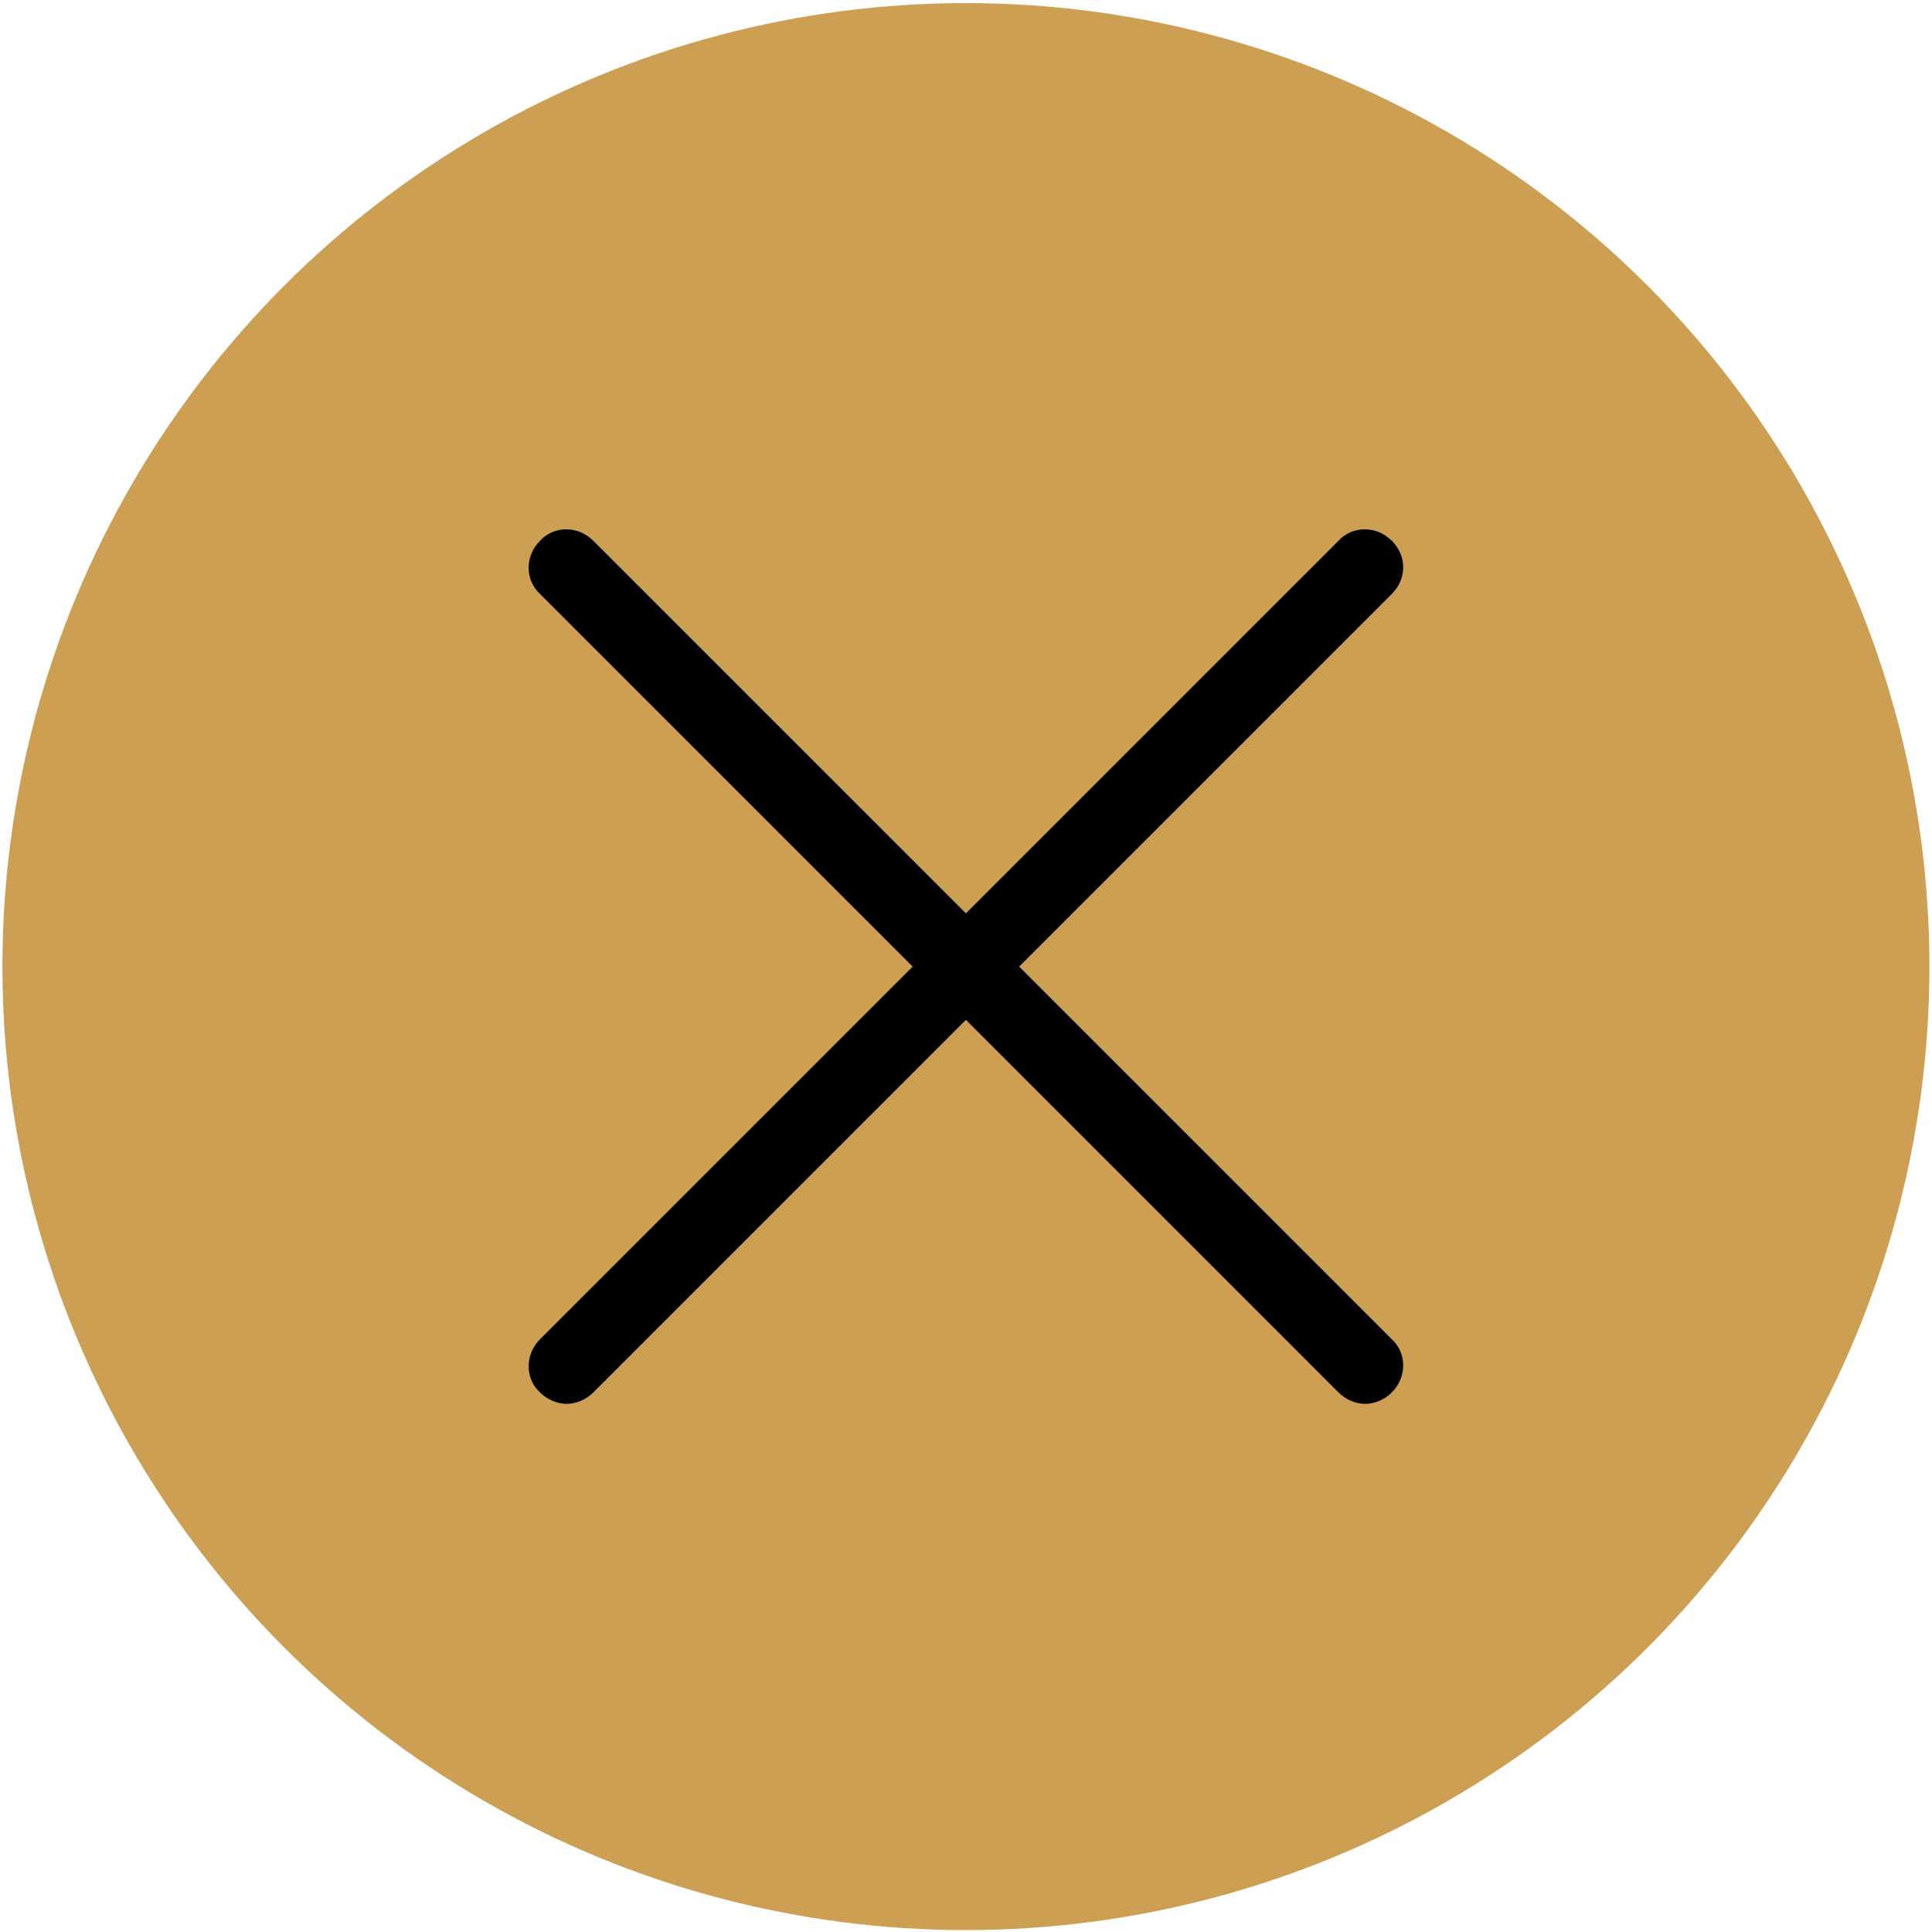 <?xml version="1.0" encoding="UTF-8"?> <svg xmlns="http://www.w3.org/2000/svg" width="577" height="577" viewBox="0 0 577 577" fill="none"> <circle cx="288.476" cy="288.678" r="287.751" fill="#CC9F53"></circle> <path d="M415.659 161.492C411.117 156.95 403.925 156.95 399.761 161.492L288.473 272.779L177.186 161.492C172.644 156.95 165.452 156.95 161.288 161.492C156.746 166.033 156.746 173.226 161.288 177.39L272.575 288.678L161.288 399.965C156.746 404.507 156.746 411.699 161.288 415.863C163.559 418.134 166.587 419.269 169.238 419.269C171.889 419.269 174.915 418.134 177.189 415.863L288.476 304.576L399.763 415.863C402.034 418.134 405.063 419.269 407.714 419.269C410.365 419.269 413.391 418.134 415.664 415.863C420.206 411.322 420.206 404.129 415.664 399.965L304.377 288.678L415.664 177.39C420.206 172.849 420.206 166.034 415.664 161.492H415.659Z" fill="black"></path> </svg> 